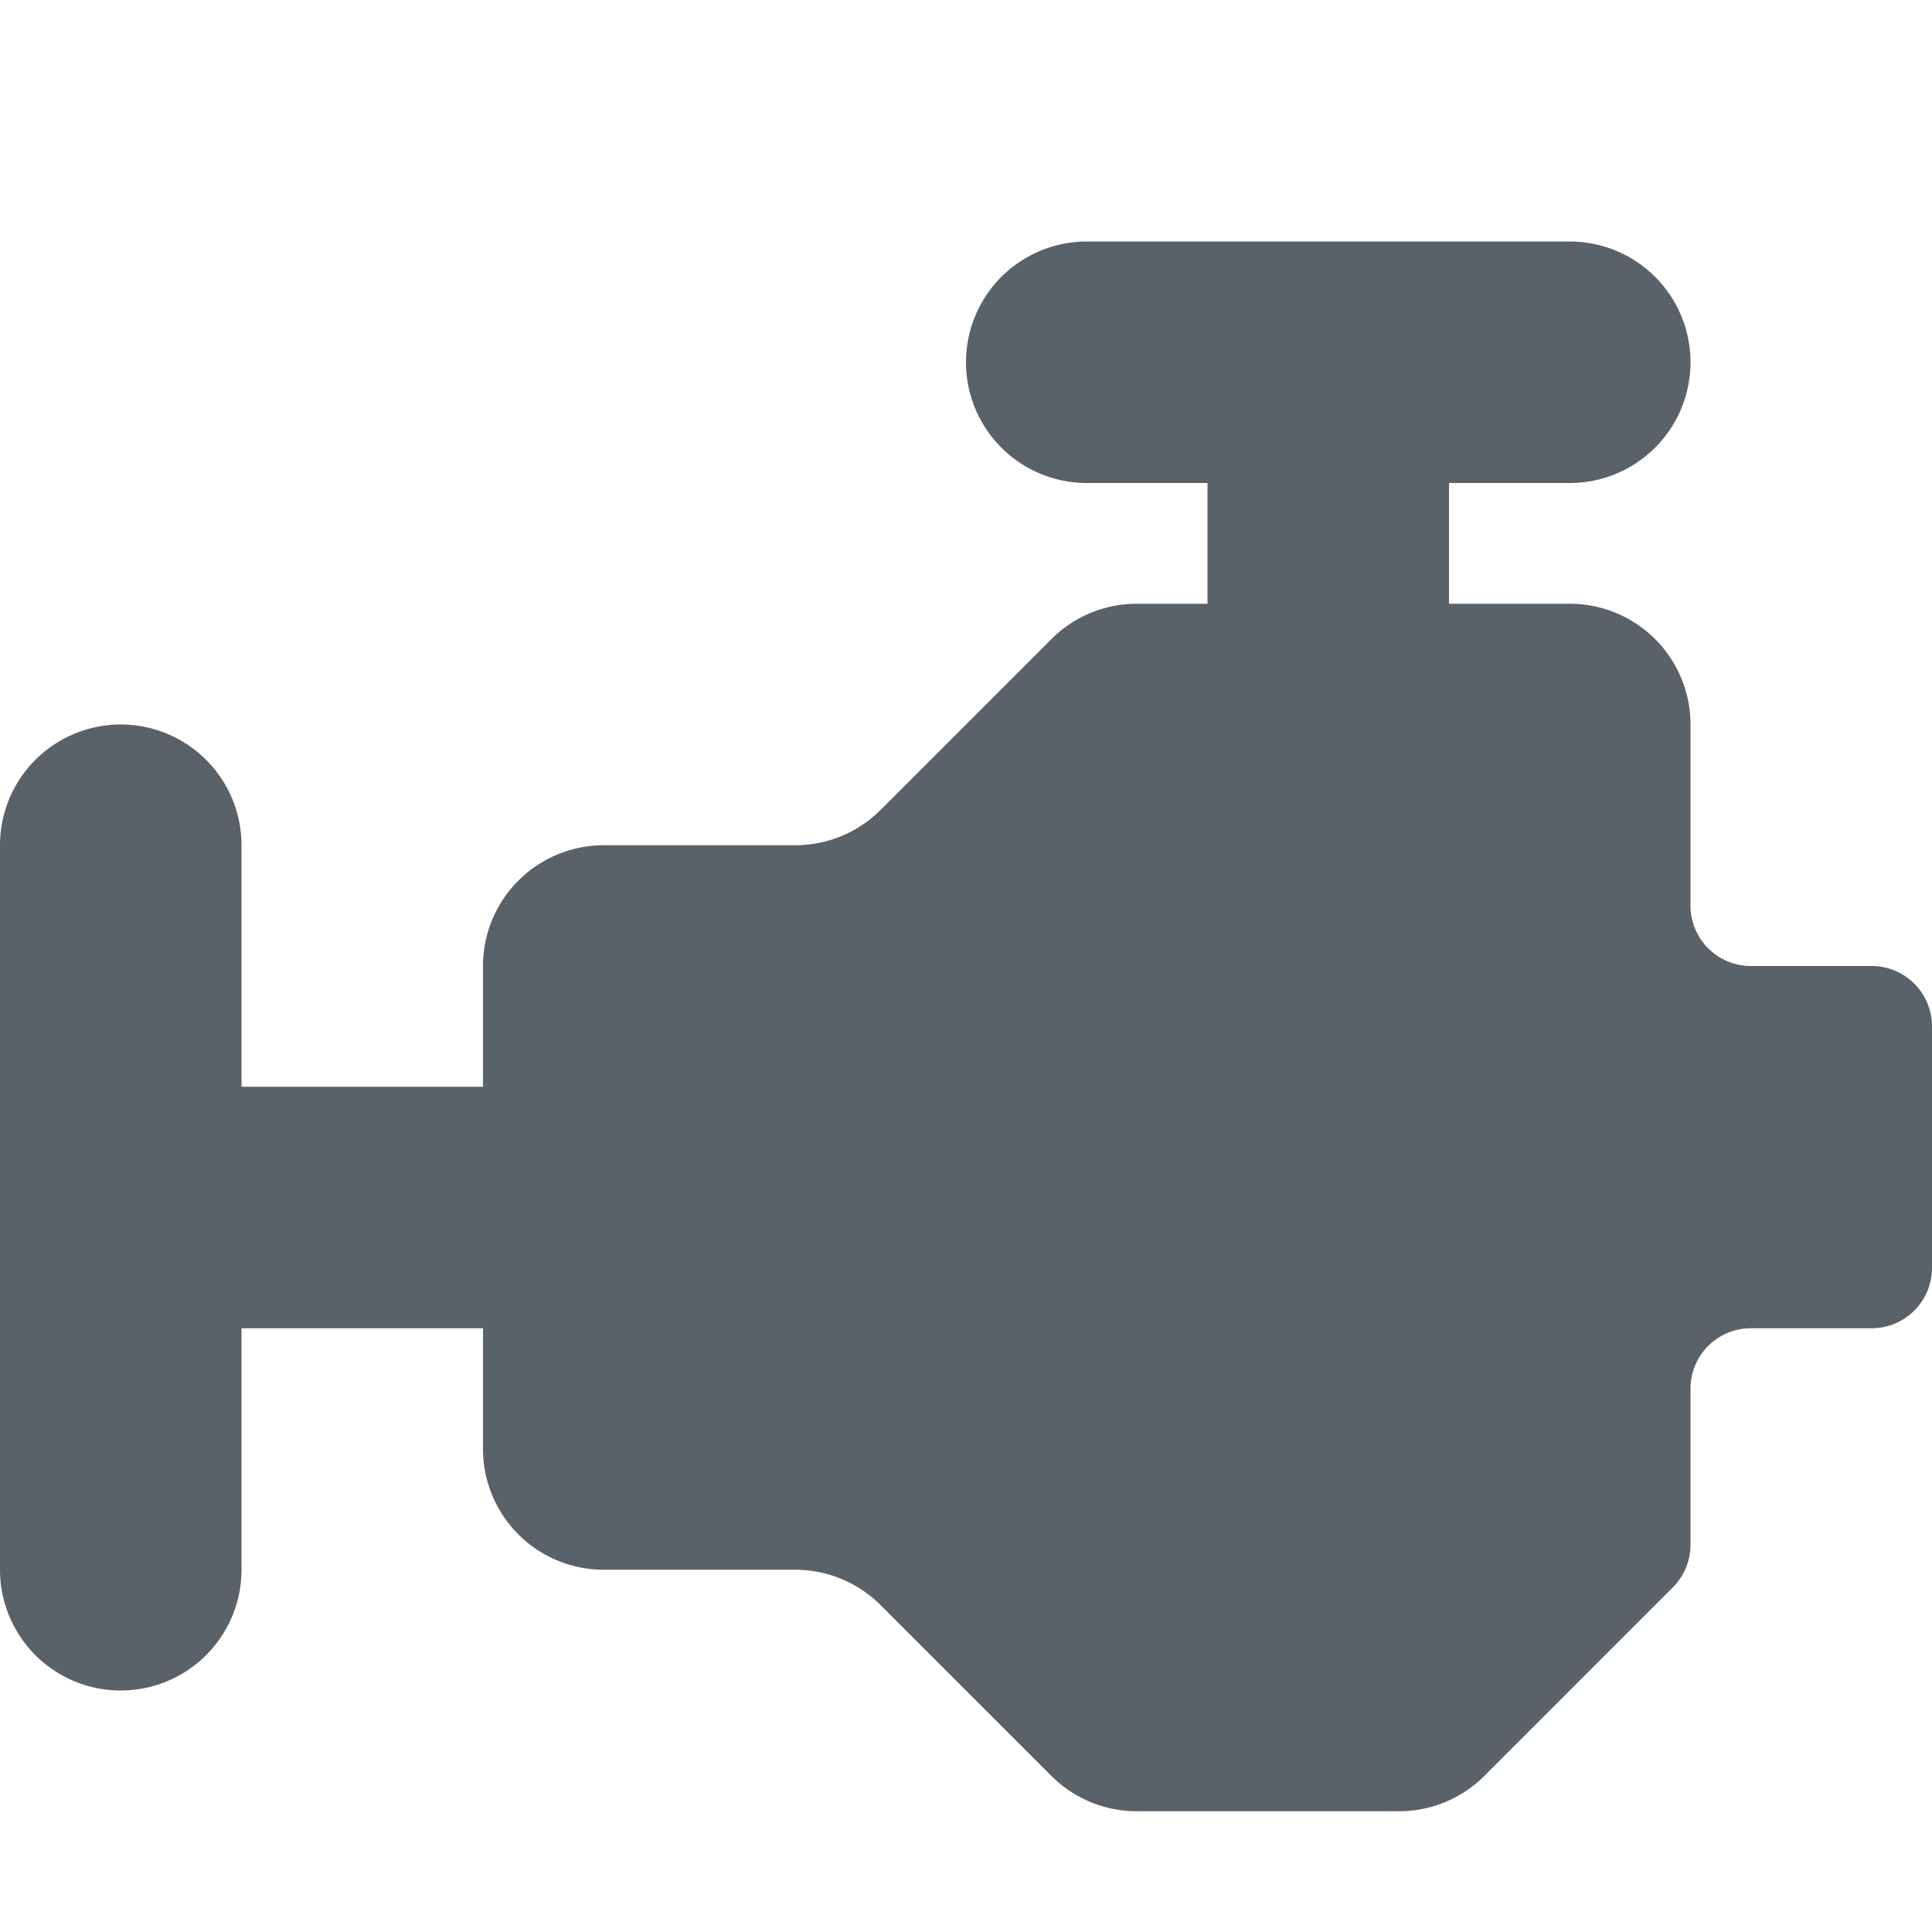 <svg xmlns:xlink="http://www.w3.org/1999/xlink" xmlns="http://www.w3.org/2000/svg" width="16" height="16" viewBox="0 0 16 16" class="iompba0 iompba3 _1tlv1fe6u _1mgmi6k0 _1mgmi6k2" fill="currentColor"><title fill="#596169">4cyl 2.0L Hybrid</title><path d="M9 2a1 1 0 0 0 0 2h1v1h-.586a1 1 0 0 0-.707.293L7.293 6.707A1 1 0 0 1 6.586 7H5a1 1 0 0 0-1 1v1H2V7a1 1 0 0 0-2 0v6a1 1 0 1 0 2 0v-2h2v1a1 1 0 0 0 1 1h1.586a1 1 0 0 1 .707.293l1.414 1.414a1 1 0 0 0 .707.293h2.172a1 1 0 0 0 .707-.293l1.56-1.56a.5.5 0 0 0 .147-.354V11.5a.5.5 0 0 1 .5-.5h1a.5.5 0 0 0 .5-.5v-2a.5.5 0 0 0-.5-.5h-1a.5.5 0 0 1-.5-.5V6a1 1 0 0 0-1-1h-1V4h1a1 1 0 1 0 0-2z" fill="#596169"></path></svg>